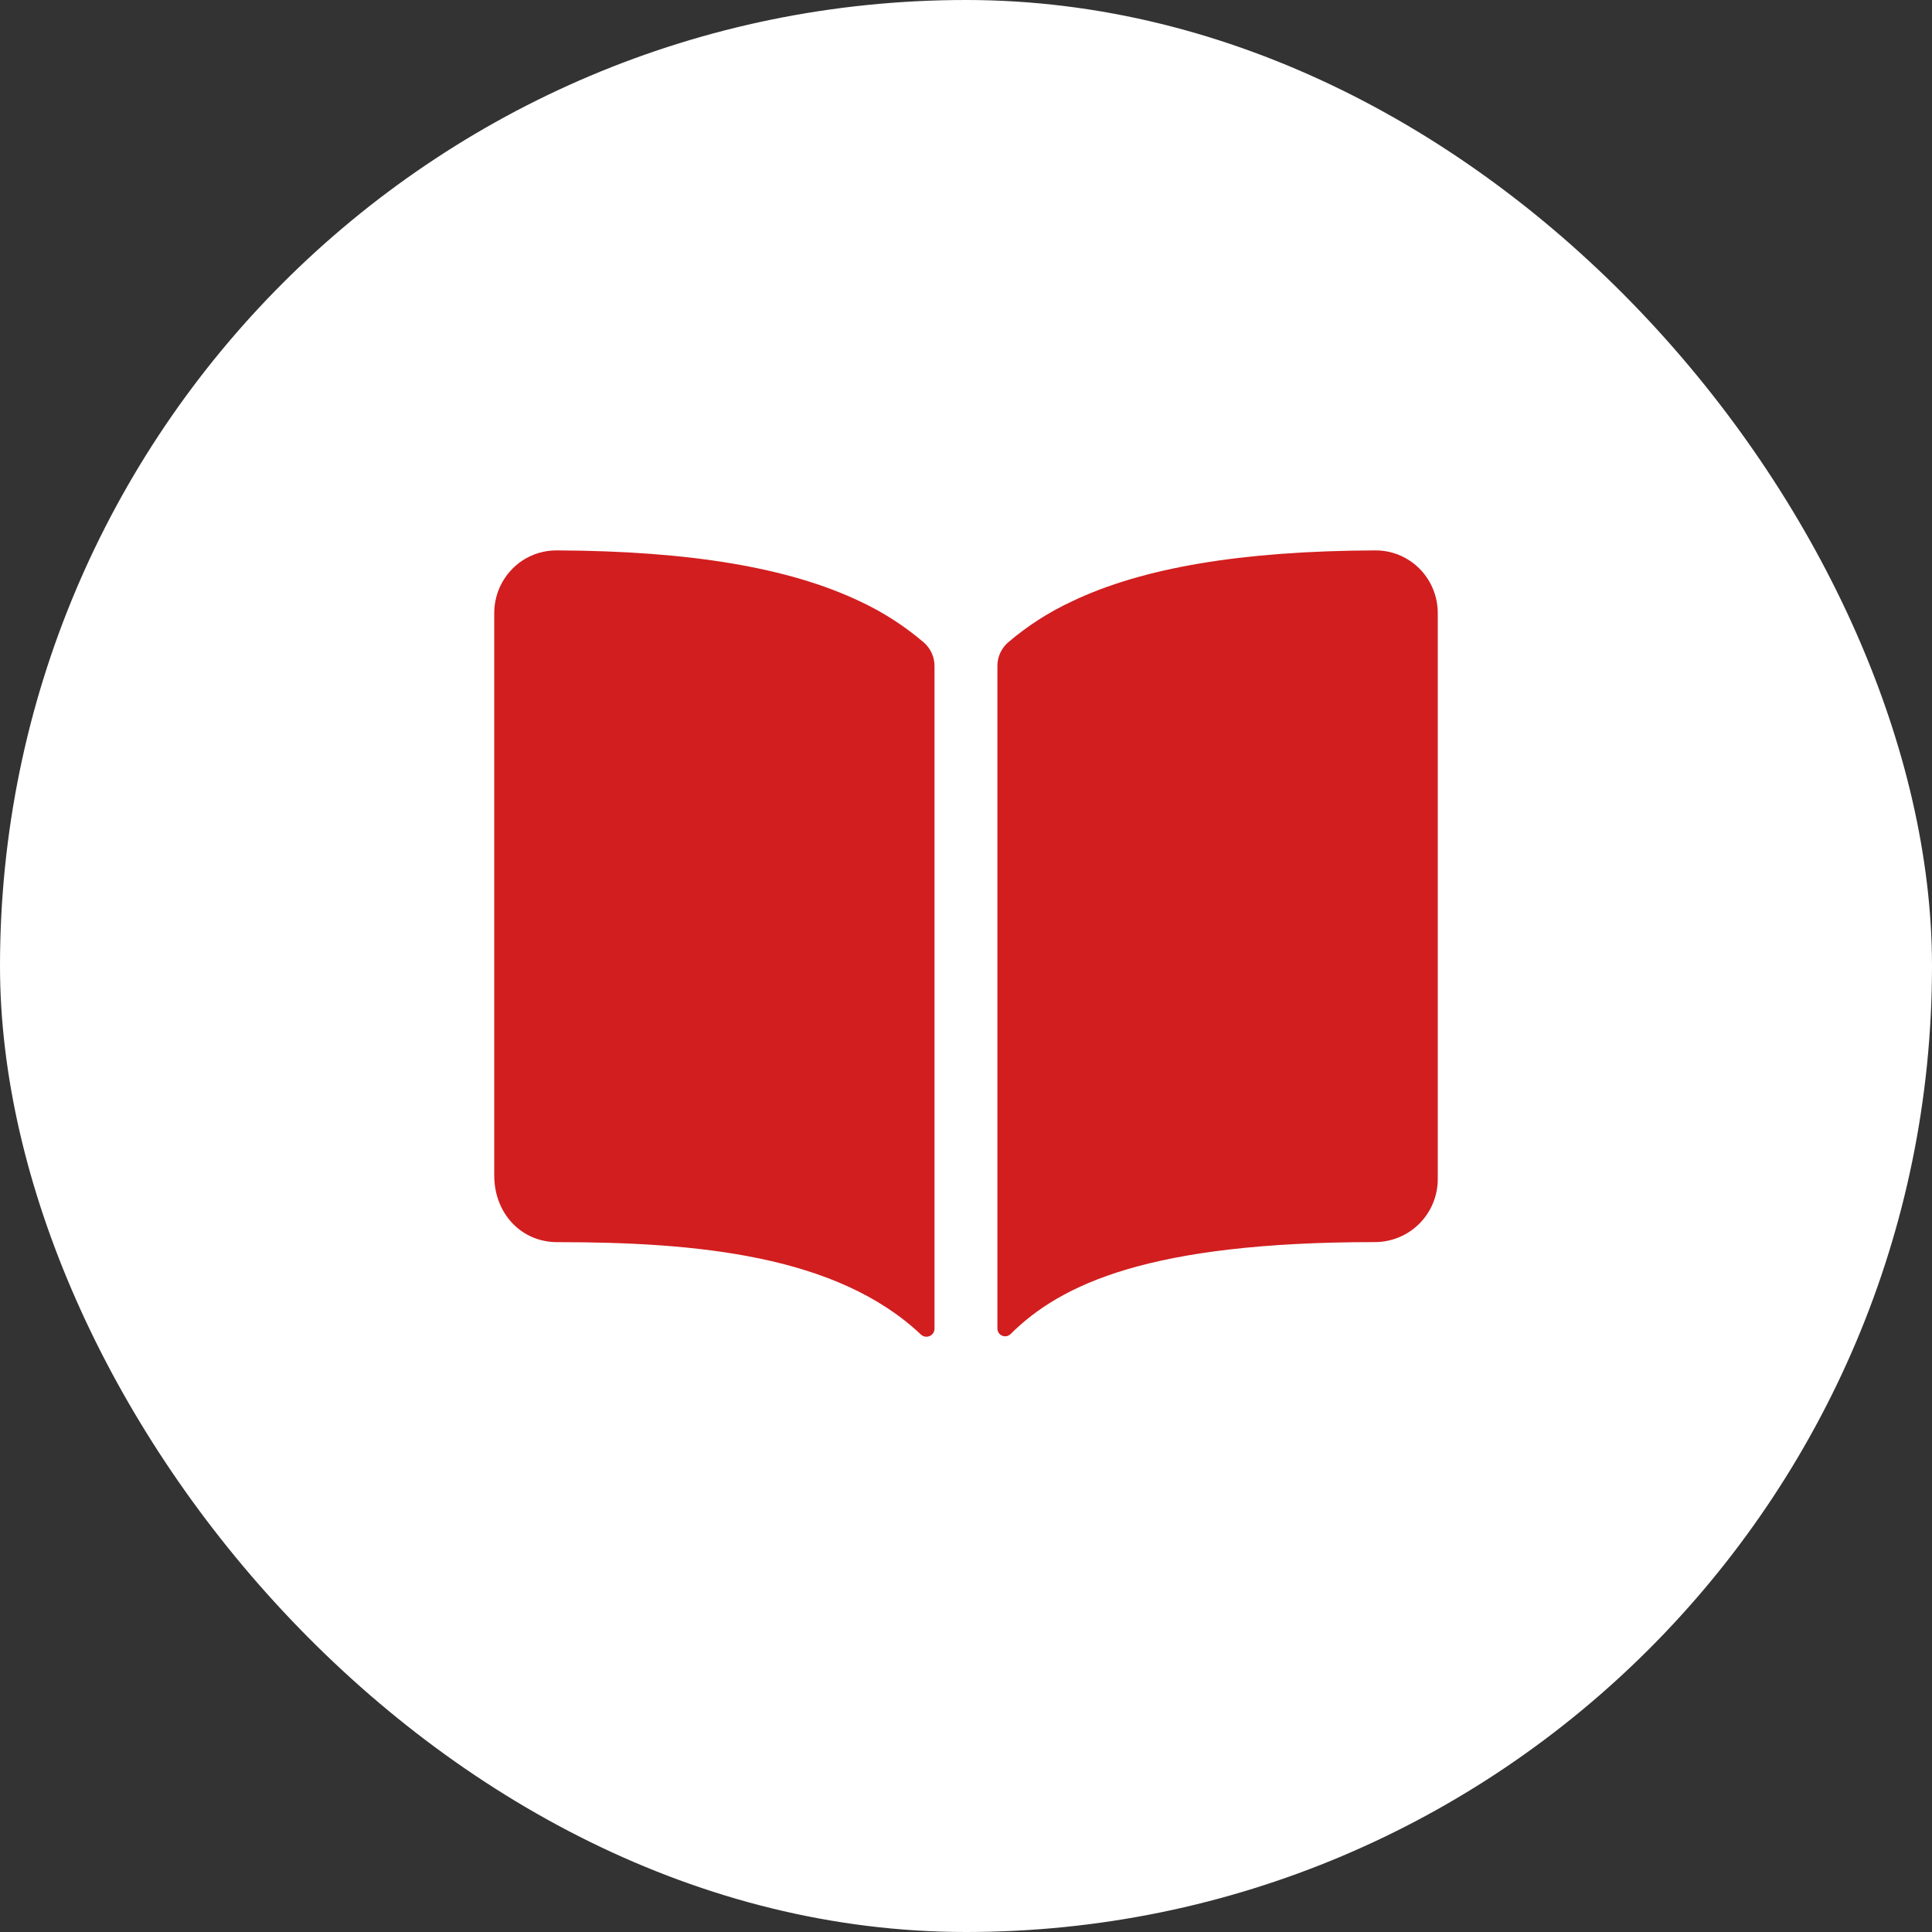<?xml version="1.0" encoding="UTF-8"?> <svg xmlns="http://www.w3.org/2000/svg" width="43" height="43" viewBox="0 0 43 43" fill="none"><rect x="0" y="0" width="43" height="43" fill="#333333" stroke="none"/><rect width="43" height="43" rx="21.5" fill="white"></rect><path d="M19.147 13.388C17.567 12.633 15.358 12.263 12.4 12.25C12.121 12.246 11.848 12.328 11.616 12.483C11.426 12.612 11.27 12.785 11.163 12.988C11.056 13.19 11 13.416 11 13.646V26.162C11 27.008 11.602 27.646 12.4 27.646C15.509 27.646 18.628 27.936 20.496 29.702C20.521 29.726 20.553 29.742 20.588 29.748C20.623 29.755 20.658 29.75 20.691 29.736C20.723 29.723 20.751 29.699 20.77 29.67C20.789 29.64 20.799 29.606 20.799 29.571V14.823C20.799 14.724 20.778 14.626 20.737 14.535C20.695 14.444 20.635 14.364 20.56 14.298C20.132 13.933 19.657 13.626 19.147 13.388ZM31.382 12.482C31.151 12.327 30.877 12.246 30.598 12.25C27.641 12.263 25.431 12.631 23.851 13.388C23.341 13.626 22.866 13.931 22.438 14.297C22.363 14.362 22.303 14.443 22.261 14.533C22.22 14.624 22.199 14.722 22.199 14.822V29.57C22.199 29.604 22.209 29.637 22.228 29.665C22.247 29.693 22.273 29.715 22.304 29.728C22.335 29.741 22.37 29.745 22.403 29.739C22.436 29.732 22.467 29.716 22.491 29.693C23.614 28.577 25.585 27.645 30.6 27.645C30.971 27.645 31.328 27.497 31.59 27.235C31.852 26.972 32 26.616 32 26.245V13.646C32.001 13.416 31.944 13.19 31.837 12.987C31.729 12.784 31.573 12.61 31.382 12.482Z" fill="#D21E1F"></path></svg> 